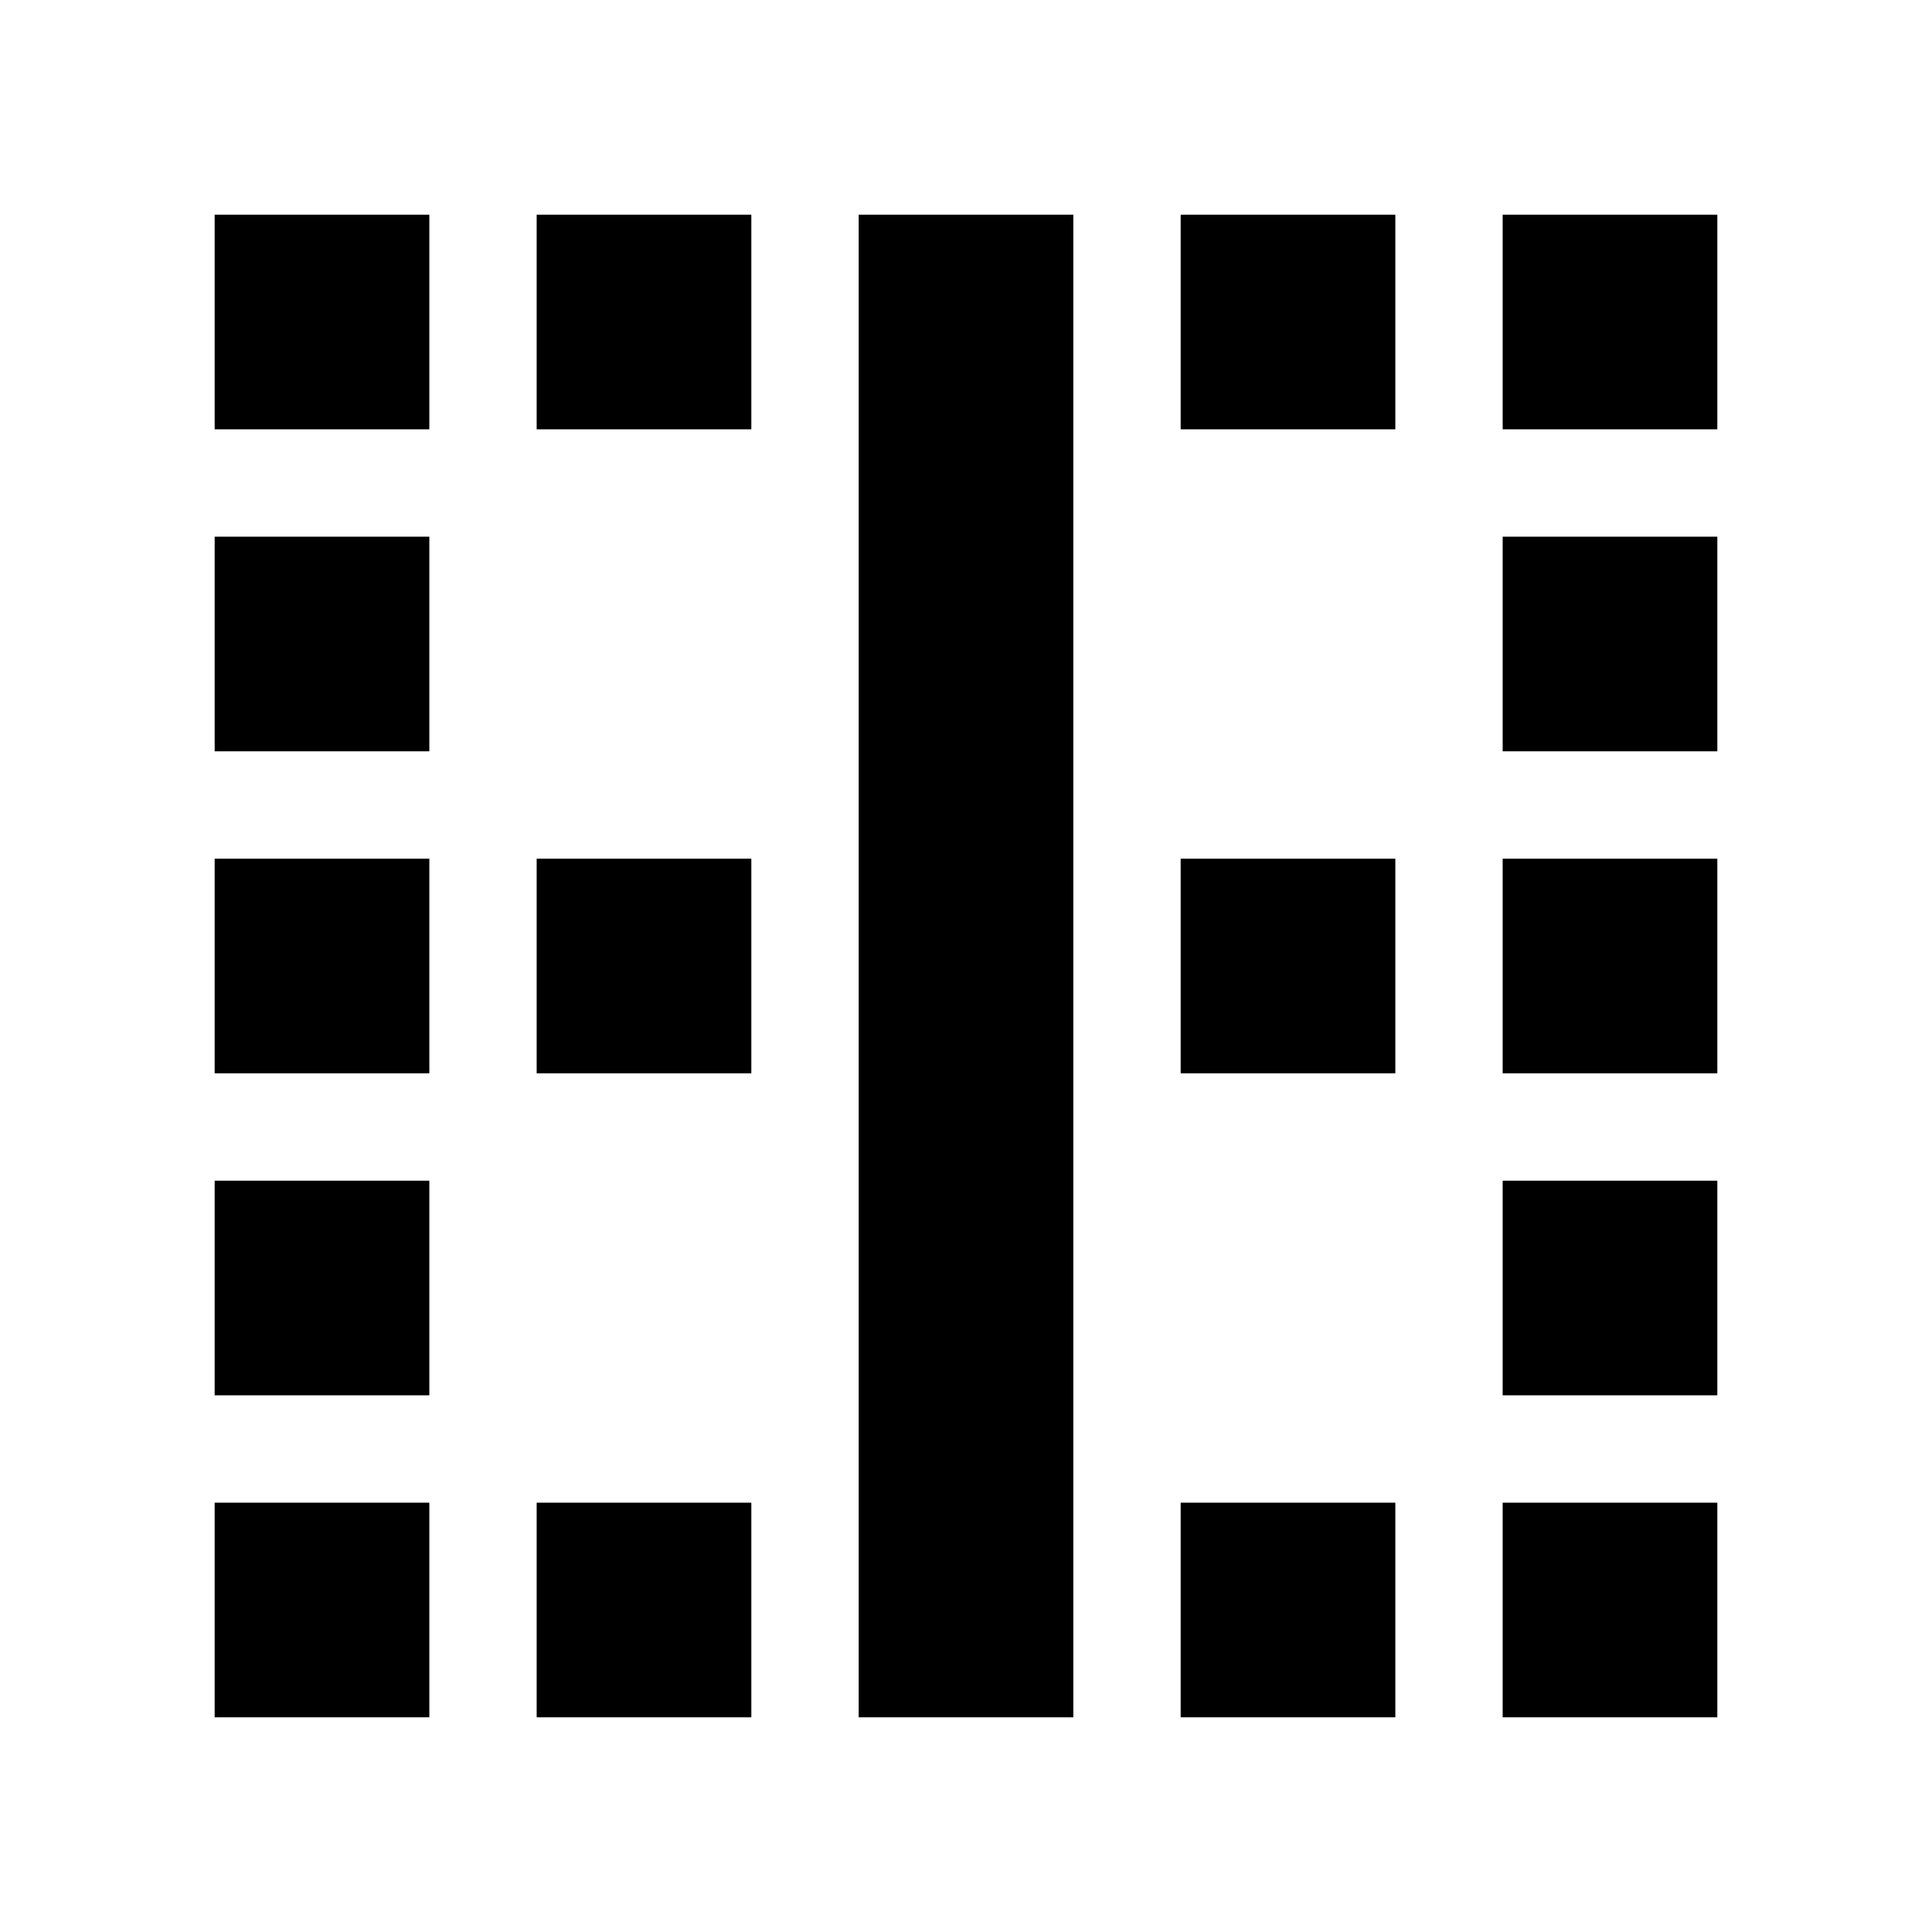 <svg xmlns="http://www.w3.org/2000/svg" width="18" height="18" viewBox="0 0 18 18"><path d="M5 16h2v-2H5v2zM2 7h2V5H2v2zm0-3h2V2H2v2zm3 6h2V8H5v2zm0-6h2V2H5v2zM2 16h2v-2H2v2zm0-6h2V8H2v2zm0 3h2v-2H2v2zM14 2v2h2V2h-2zm0 8h2V8h-2v2zm-6 6h2V2H8v14zm6 0h2v-2h-2v2zm0-9h2V5h-2v2zm0 6h2v-2h-2v2zm-3 3h2v-2h-2v2zm0-6h2V8h-2v2zm0-6h2V2h-2v2z"/></svg>